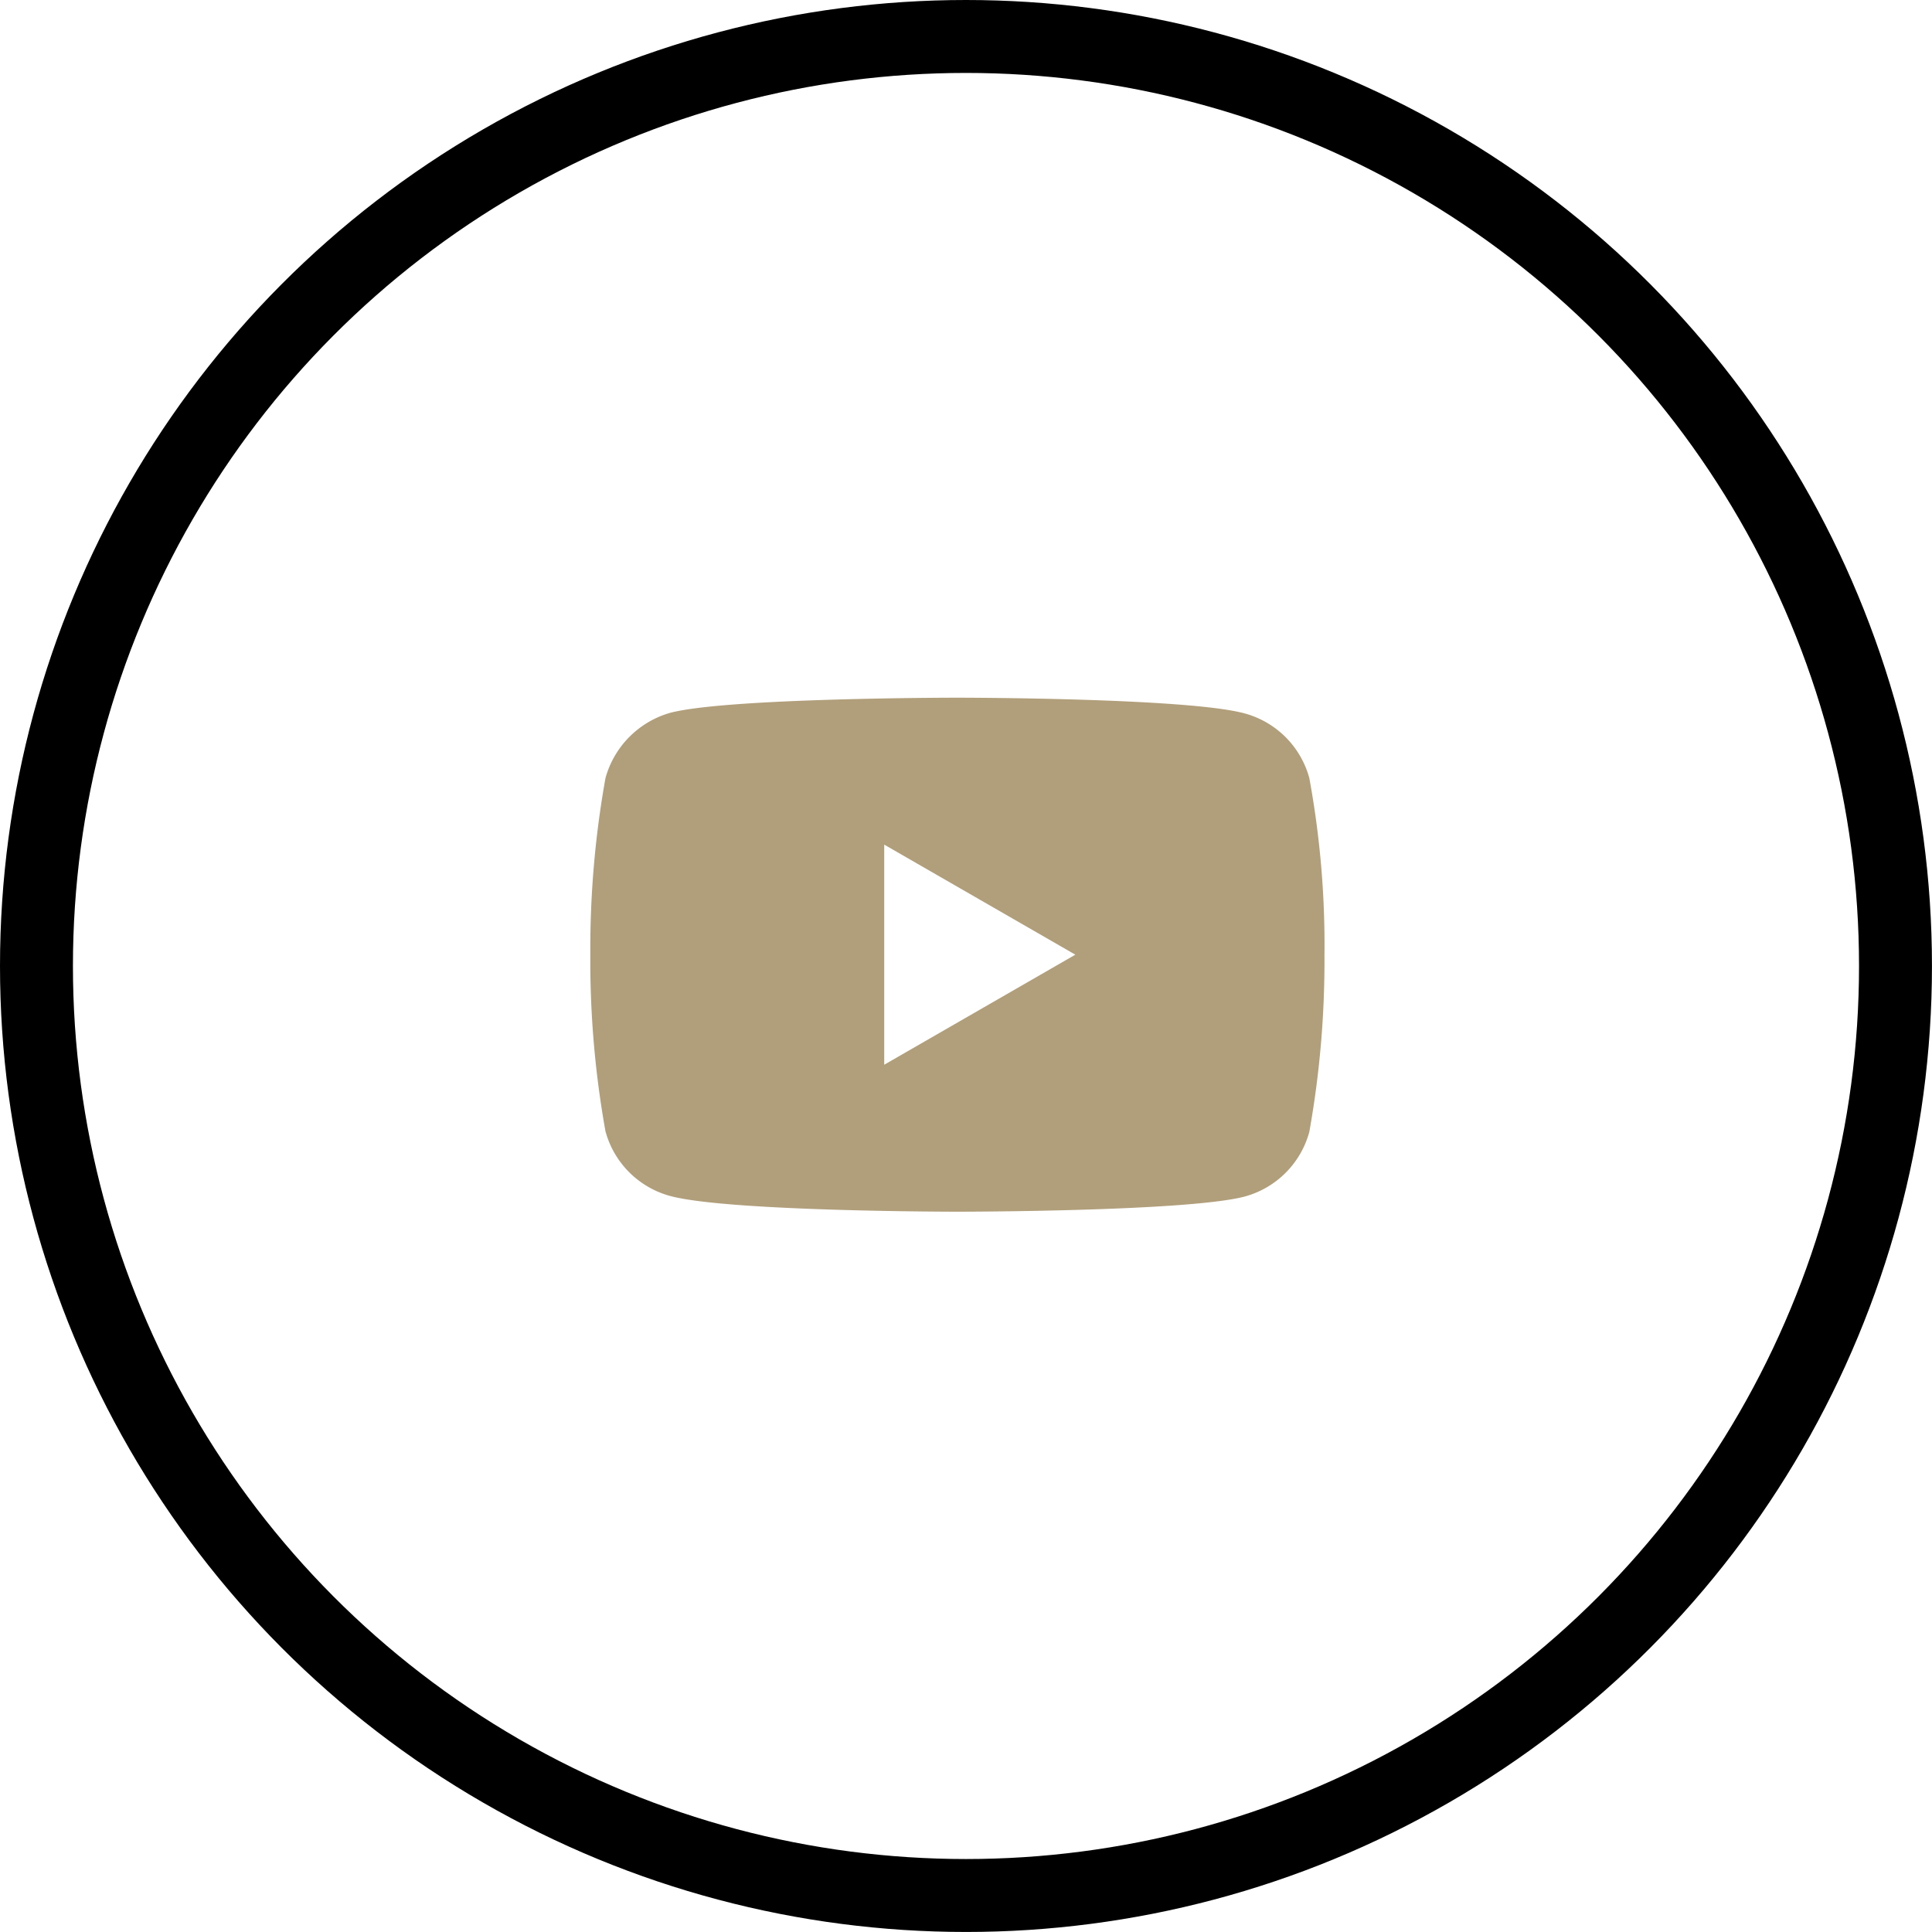 <svg xmlns="http://www.w3.org/2000/svg" width="52.979" height="52.979" viewBox="0 0 52.979 52.979"><g id="youtube" transform="translate(-466.085 -1858)"><g id="Ellipse_567" data-name="Ellipse 567" transform="translate(466.085 1858)" fill="none" stroke="#000" stroke-width="2"><circle cx="26.489" cy="26.489" r="26.489" stroke="none"></circle><circle cx="26.489" cy="26.489" r="25.489" fill="none"></circle></g><path id="youtube-2" data-name="youtube" d="M19.716-3.877a2.522,2.522,0,0,0-1.774-1.774c-1.575-.431-7.877-.431-7.877-.431s-6.3,0-7.876.415A2.573,2.573,0,0,0,.415-3.877,26.574,26.574,0,0,0,0,.965,26.476,26.476,0,0,0,.415,5.807,2.522,2.522,0,0,0,2.189,7.582c1.592.431,7.877.431,7.877.431s6.3,0,7.876-.415a2.522,2.522,0,0,0,1.774-1.774A26.583,26.583,0,0,0,20.131.982,25.226,25.226,0,0,0,19.716-3.877ZM8.059,3.983V-2.053L13.3.965Zm0,0" transform="translate(482.273 1883.214)" fill="#b19e7b"></path></g></svg>